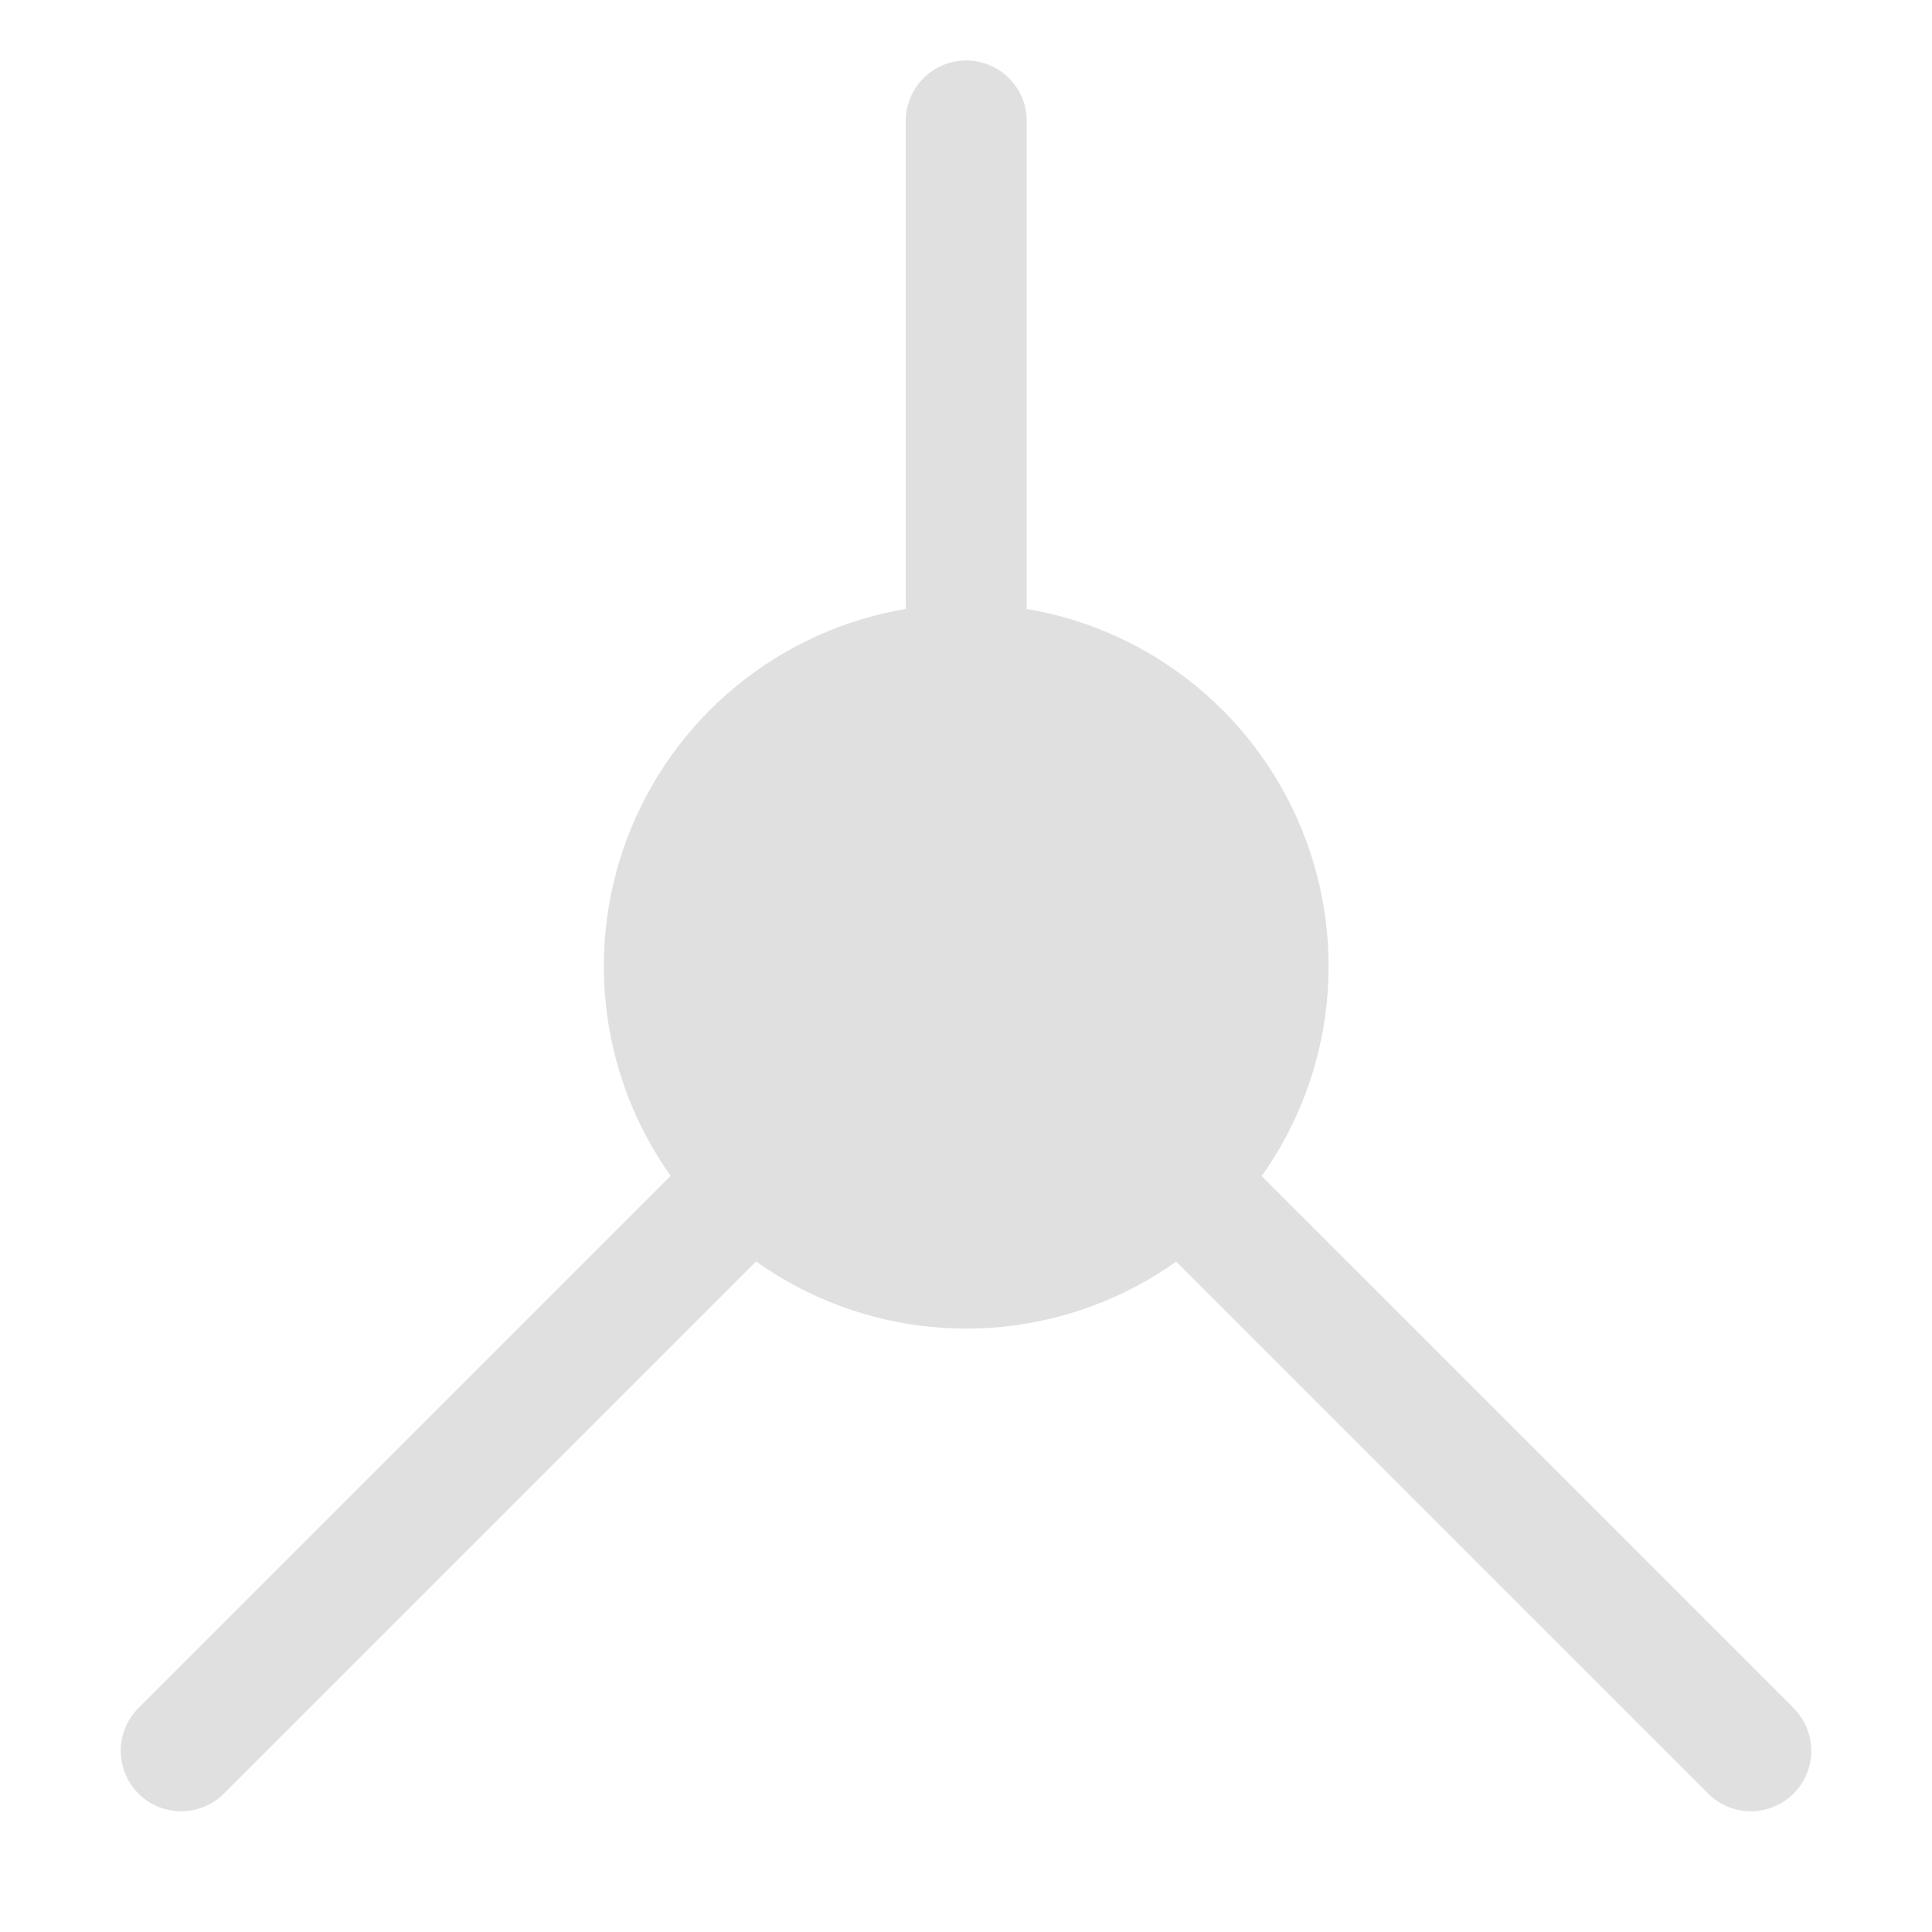 <?xml version="1.0" encoding="UTF-8" standalone="no"?>
<!-- Created with Inkscape (http://www.inkscape.org/) -->

<svg
   width="16"
   height="16"
   viewBox="0 0 4.233 4.233"
   version="1.1"
   id="svg5"
   inkscape:version="1.1 (c68e22c387, 2021-05-23)"
   sodipodi:docname="select_vertex.svg"
   xmlns:inkscape="http://www.inkscape.org/namespaces/inkscape"
   xmlns:sodipodi="http://sodipodi.sourceforge.net/DTD/sodipodi-0.dtd"
   xmlns="http://www.w3.org/2000/svg"
   xmlns:svg="http://www.w3.org/2000/svg">
  <sodipodi:namedview
     id="namedview7"
     pagecolor="#ffffff"
     bordercolor="#666666"
     borderopacity="1.0"
     inkscape:pageshadow="2"
     inkscape:pageopacity="0.0"
     inkscape:pagecheckerboard="0"
     inkscape:document-units="mm"
     showgrid="true"
     width="16mm"
     units="px"
     inkscape:zoom="49.773738"
     inkscape:cx="10.738595"
     inkscape:cy="9.3523215"
     inkscape:window-width="2560"
     inkscape:window-height="1377"
     inkscape:window-x="-8"
     inkscape:window-y="-8"
     inkscape:window-maximized="1"
     inkscape:current-layer="layer1">
    <inkscape:grid
       type="xygrid"
       id="grid824"
       spacingx="0.132"
       spacingy="0.132" />
  </sodipodi:namedview>
  <defs
     id="defs2" />
  <g
     inkscape:label="Layer 1"
     inkscape:groupmode="layer"
     id="layer1">
    <path
       style="fill:none;stroke:#e0e0e0;stroke-width:0.265px;stroke-linecap:round;stroke-linejoin:miter;stroke-opacity:1"
       d="M 2.646,2.646 3.836,3.836"
       id="path1173-1-1"
       sodipodi:nodetypes="cc" />
    <path
       style="fill:none;stroke:#e0e0e0;stroke-width:0.265px;stroke-linecap:round;stroke-linejoin:miter;stroke-opacity:1"
       d="M 1.587,2.646 0.397,3.836"
       id="path1173-1-1-7"
       sodipodi:nodetypes="cc" />
    <path
       style="fill:none;stroke:#e0e0e0;stroke-width:0.265px;stroke-linecap:round;stroke-linejoin:miter;stroke-opacity:1"
       d="m 2.117,0.265 0,1.058"
       id="path1173-1-1-7-3"
       sodipodi:nodetypes="cc" />
    <circle
       style="fill:#e0e0e0;fill-opacity:1;stroke:none;stroke-width:0.265;paint-order:stroke fill markers"
       id="path2440"
       cx="2.117"
       cy="2.117"
       r="0.794" />
  </g>
</svg>
